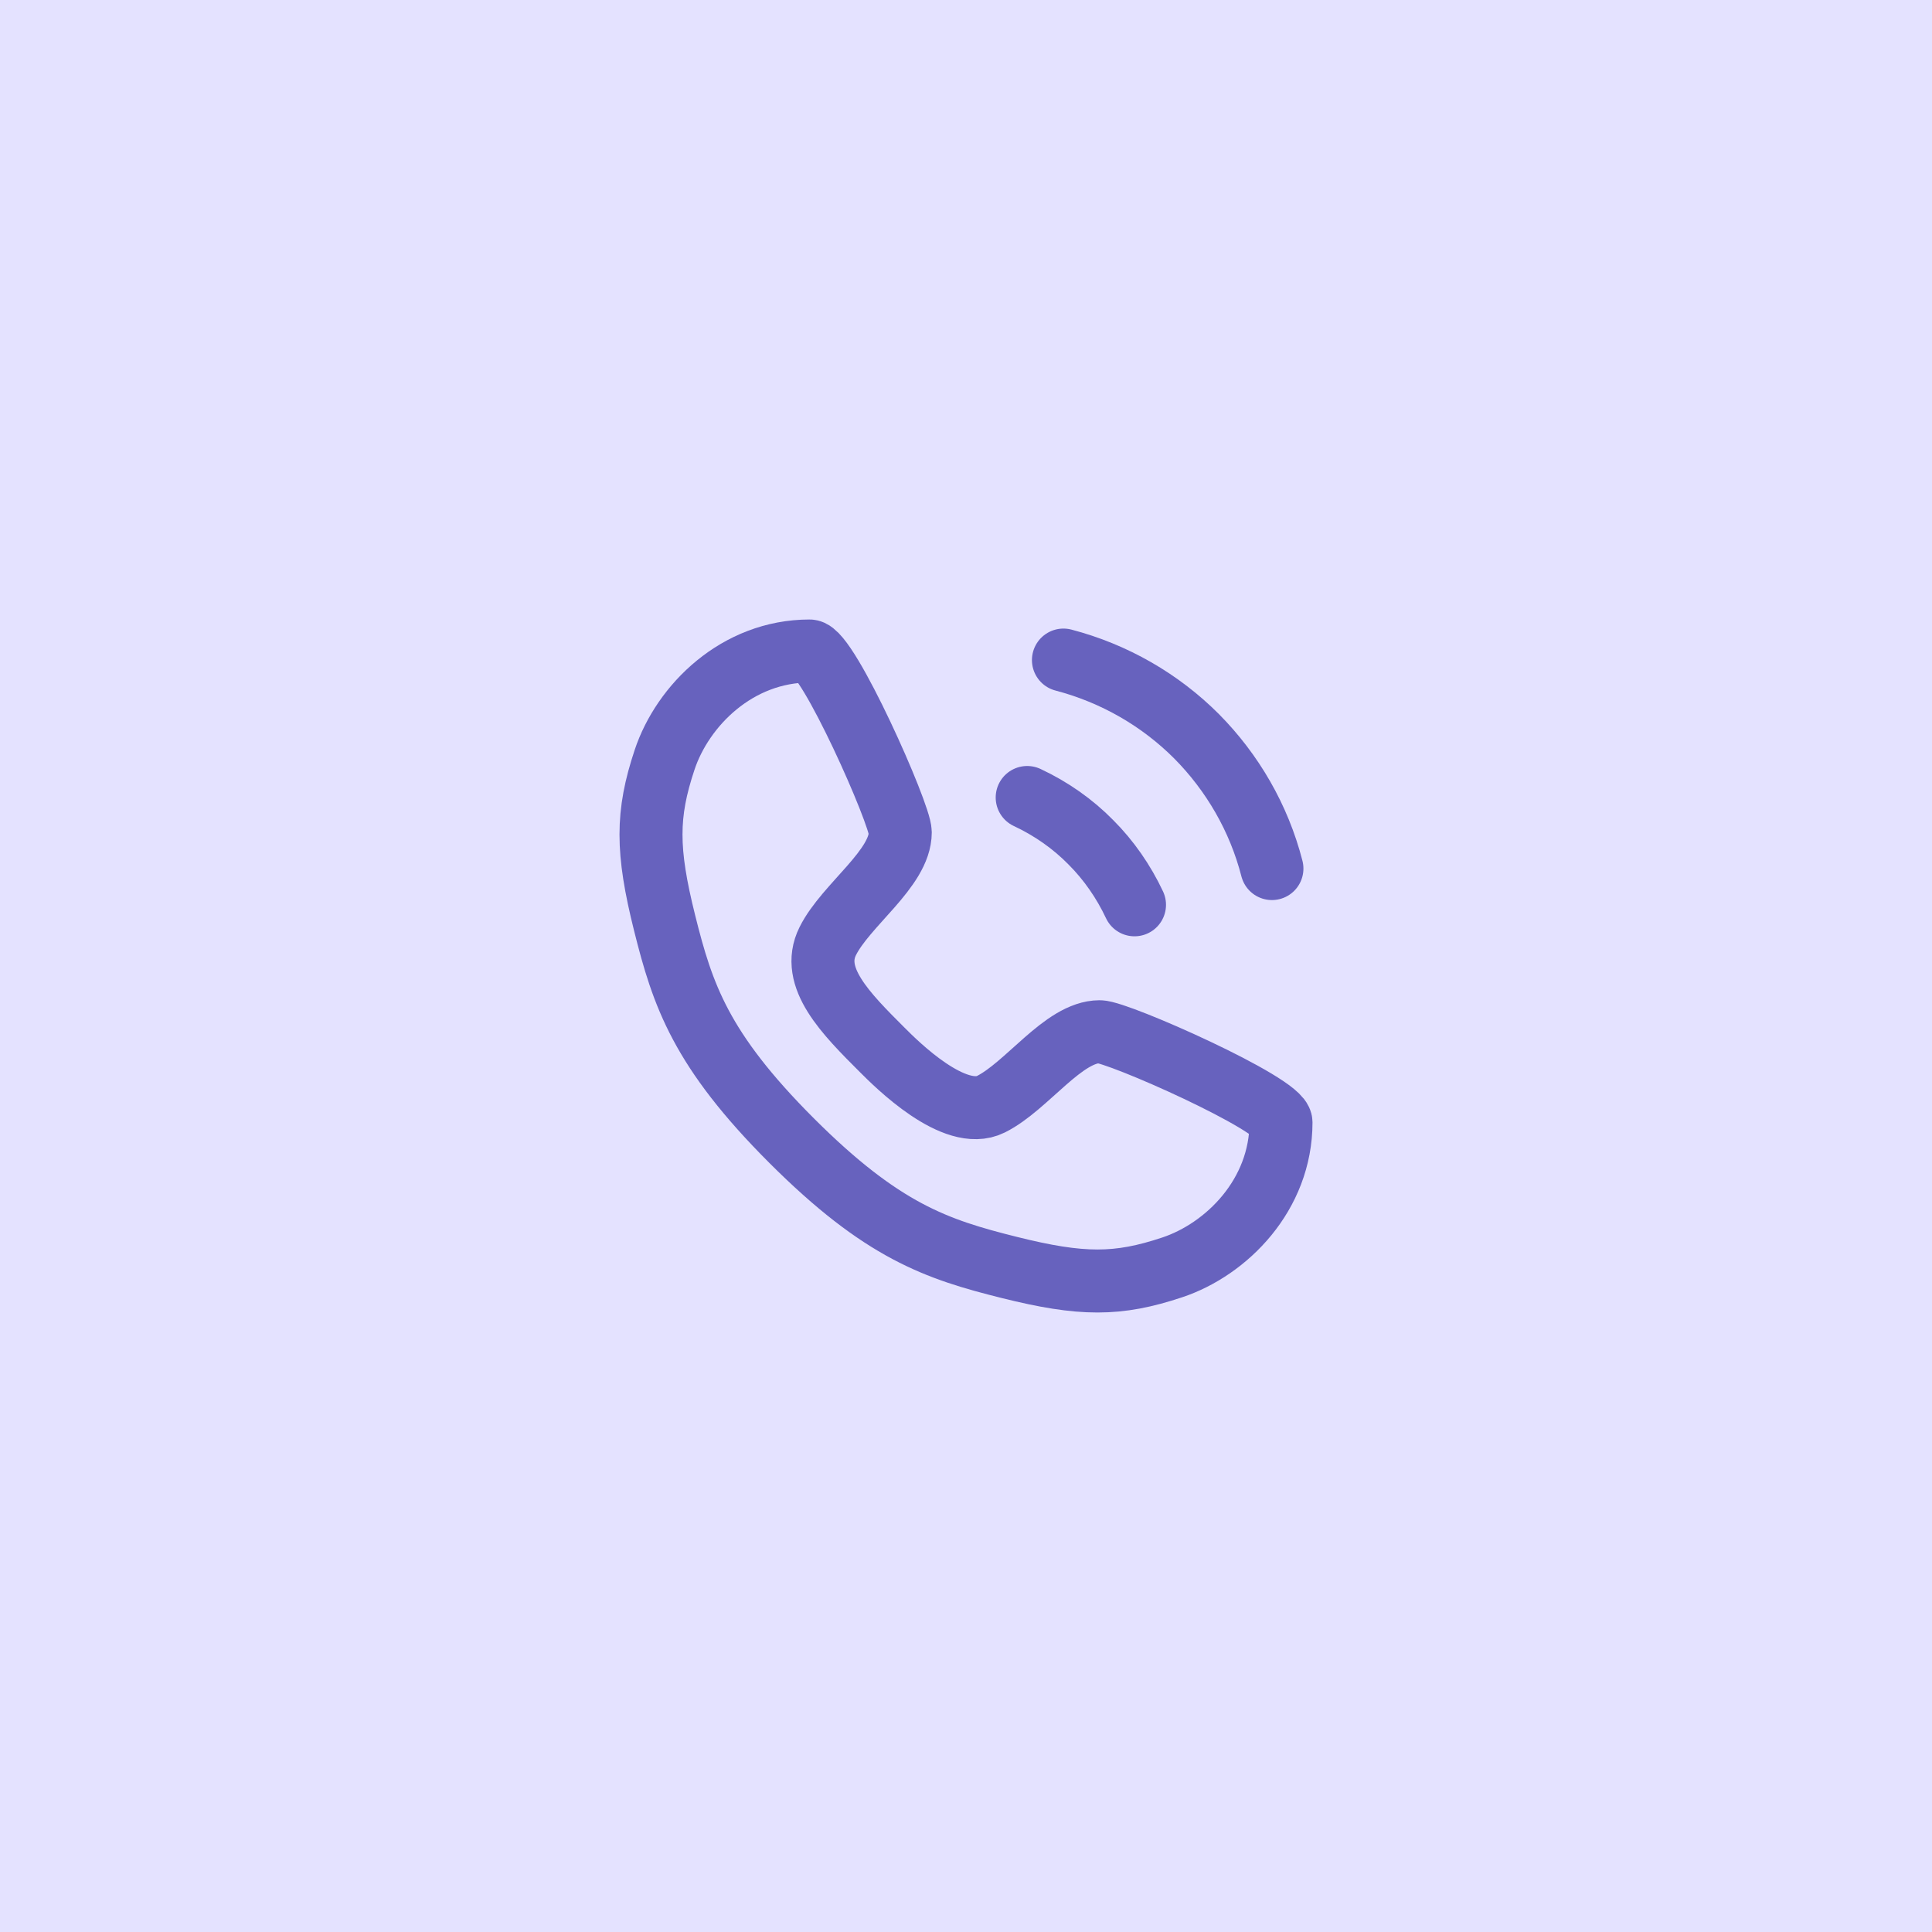 <svg width="46" height="46" viewBox="0 0 46 46" fill="none" xmlns="http://www.w3.org/2000/svg">
<rect width="46" height="46" fill="#E4E2FF"/>
<path d="M19.277 15.5C19.709 15.5 21.435 19.385 21.435 19.817C21.435 20.68 20.14 21.543 19.709 22.407C19.277 23.27 20.14 24.133 21.004 24.996C21.34 25.333 22.73 26.723 23.593 26.291C24.457 25.86 25.32 24.565 26.183 24.565C26.615 24.565 30.5 26.291 30.5 26.723C30.5 28.45 29.205 29.745 27.91 30.176C26.615 30.608 25.752 30.608 24.025 30.176C22.299 29.745 21.004 29.313 18.845 27.155C16.687 24.996 16.255 23.701 15.824 21.975C15.392 20.248 15.392 19.385 15.824 18.09C16.255 16.795 17.55 15.5 19.277 15.5Z" stroke="#6762BE" stroke-width="1.5" stroke-linecap="round" stroke-linejoin="round"/>
<path d="M24.457 18.988C25.027 19.255 25.545 19.618 25.976 20.058C26.399 20.481 26.753 20.991 27.012 21.543" stroke="#6762BE" stroke-width="1.5" stroke-linecap="round" stroke-linejoin="round"/>
<path d="M25.32 15.716C26.537 16.035 27.625 16.666 28.488 17.529C29.343 18.392 29.973 19.471 30.284 20.68" stroke="#6762BE" stroke-width="1.5" stroke-linecap="round" stroke-linejoin="round"/>
</svg>
